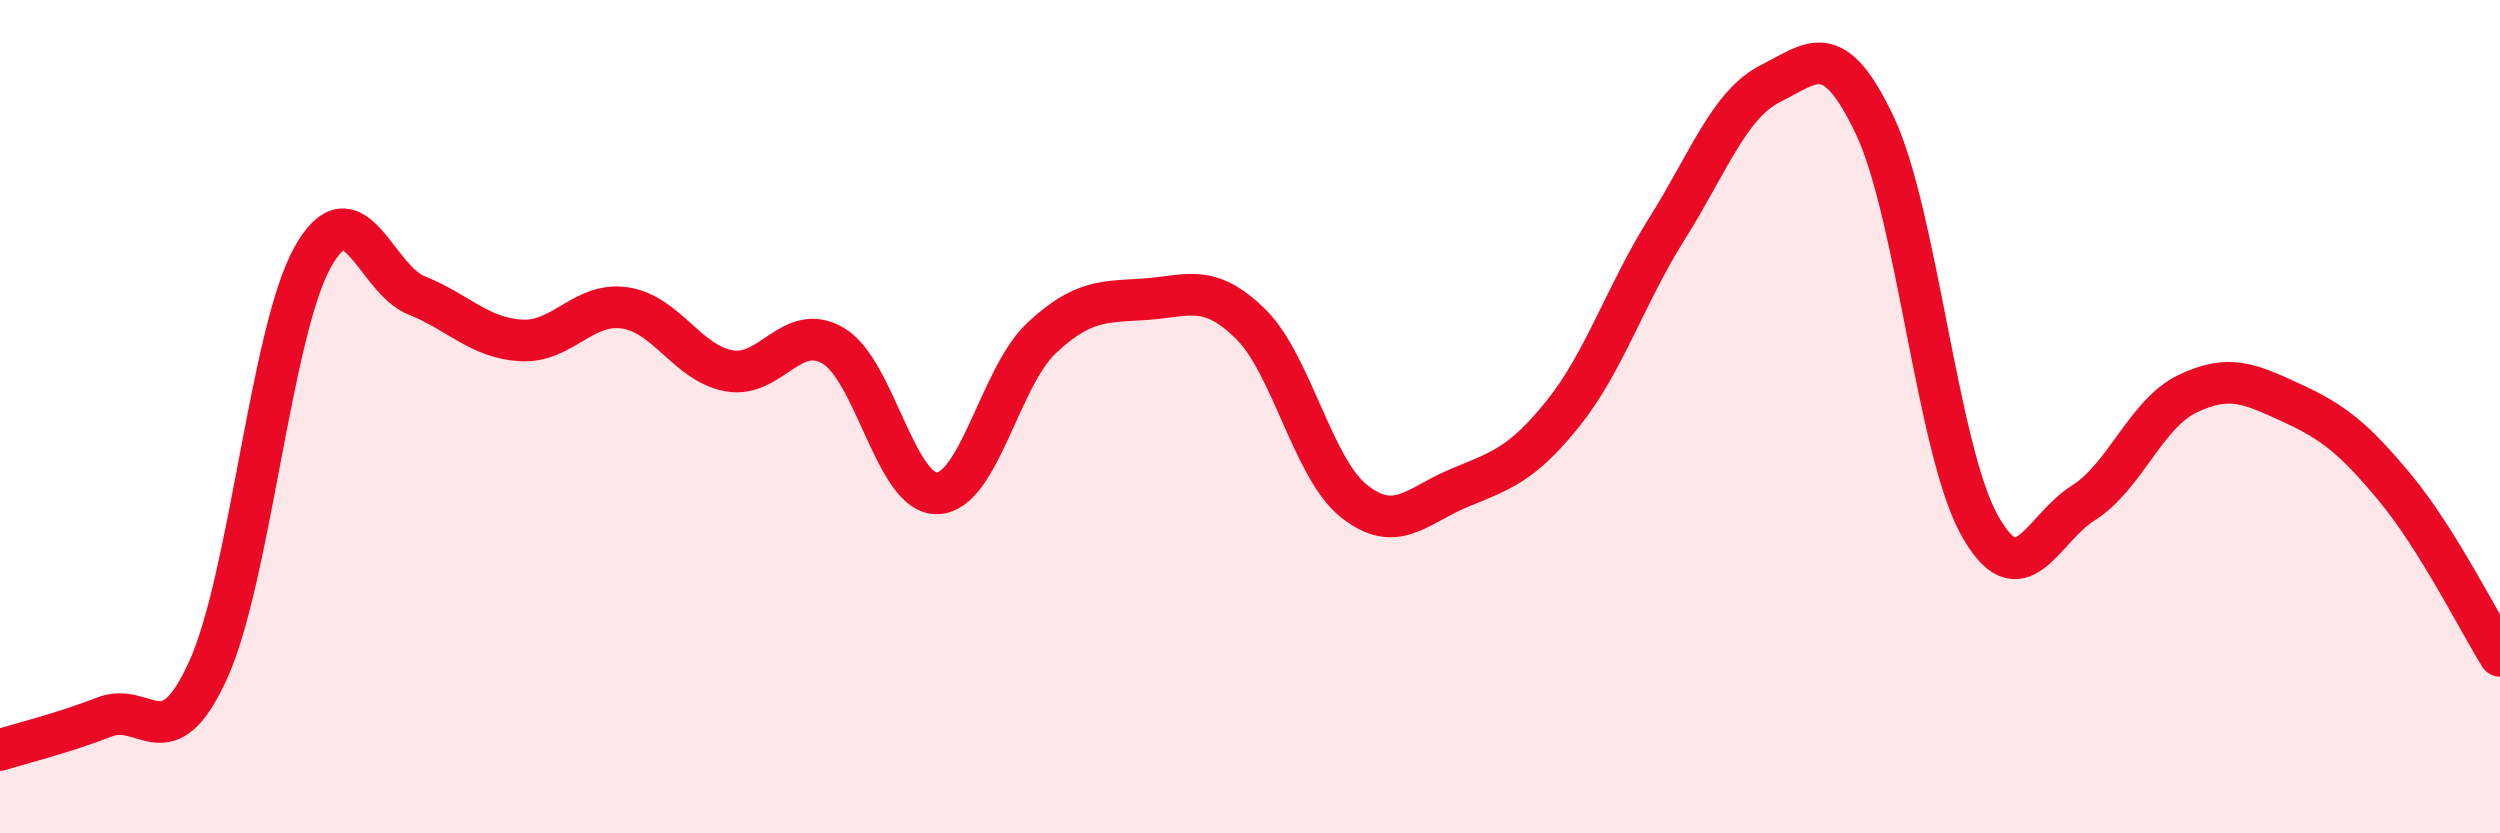 
    <svg width="60" height="20" viewBox="0 0 60 20" xmlns="http://www.w3.org/2000/svg">
      <path
        d="M 0,18 C 0.5,17.84 1.5,17.6 2.5,17.21 C 3.5,16.82 4,18.28 5,16.07 C 6,13.86 6.5,7.98 7.5,6.18 C 8.5,4.38 9,6.69 10,7.09 C 11,7.49 11.5,8.11 12.5,8.17 C 13.5,8.23 14,7.24 15,7.39 C 16,7.54 16.5,8.72 17.5,8.9 C 18.5,9.08 19,7.71 20,8.3 C 21,8.89 21.5,11.88 22.5,11.84 C 23.5,11.8 24,9.04 25,8.11 C 26,7.18 26.5,7.25 27.5,7.18 C 28.5,7.11 29,6.79 30,7.76 C 31,8.73 31.5,11.24 32.5,12.03 C 33.5,12.82 34,12.14 35,11.72 C 36,11.3 36.5,11.18 37.5,9.94 C 38.5,8.7 39,7.09 40,5.5 C 41,3.91 41.5,2.5 42.5,2 C 43.5,1.5 44,0.9 45,3.02 C 46,5.14 46.5,10.78 47.5,12.59 C 48.5,14.4 49,12.7 50,12.07 C 51,11.44 51.5,9.93 52.5,9.45 C 53.5,8.97 54,9.21 55,9.67 C 56,10.13 56.5,10.52 57.5,11.73 C 58.5,12.94 59.5,14.94 60,15.74L60 20L0 20Z"
        fill="#EB0A25"
        opacity="0.1"
        stroke-linecap="round"
        stroke-linejoin="round"
      />
      <path
        d="M 0,18 C 0.5,17.84 1.5,17.6 2.5,17.21 C 3.5,16.82 4,18.28 5,16.07 C 6,13.86 6.5,7.98 7.5,6.18 C 8.5,4.38 9,6.69 10,7.09 C 11,7.49 11.5,8.11 12.5,8.17 C 13.5,8.23 14,7.24 15,7.39 C 16,7.54 16.5,8.72 17.5,8.9 C 18.5,9.08 19,7.71 20,8.3 C 21,8.89 21.5,11.88 22.5,11.84 C 23.5,11.8 24,9.04 25,8.11 C 26,7.18 26.5,7.25 27.5,7.18 C 28.5,7.11 29,6.79 30,7.76 C 31,8.73 31.5,11.24 32.5,12.03 C 33.5,12.82 34,12.14 35,11.72 C 36,11.3 36.5,11.18 37.5,9.94 C 38.5,8.7 39,7.09 40,5.5 C 41,3.91 41.5,2.5 42.5,2 C 43.5,1.5 44,0.9 45,3.02 C 46,5.14 46.5,10.78 47.5,12.59 C 48.5,14.4 49,12.7 50,12.07 C 51,11.44 51.5,9.93 52.5,9.45 C 53.5,8.97 54,9.21 55,9.67 C 56,10.13 56.5,10.52 57.5,11.73 C 58.5,12.94 59.5,14.94 60,15.74"
        stroke="#EB0A25"
        stroke-width="1"
        fill="none"
        stroke-linecap="round"
        stroke-linejoin="round"
      />
    </svg>
  